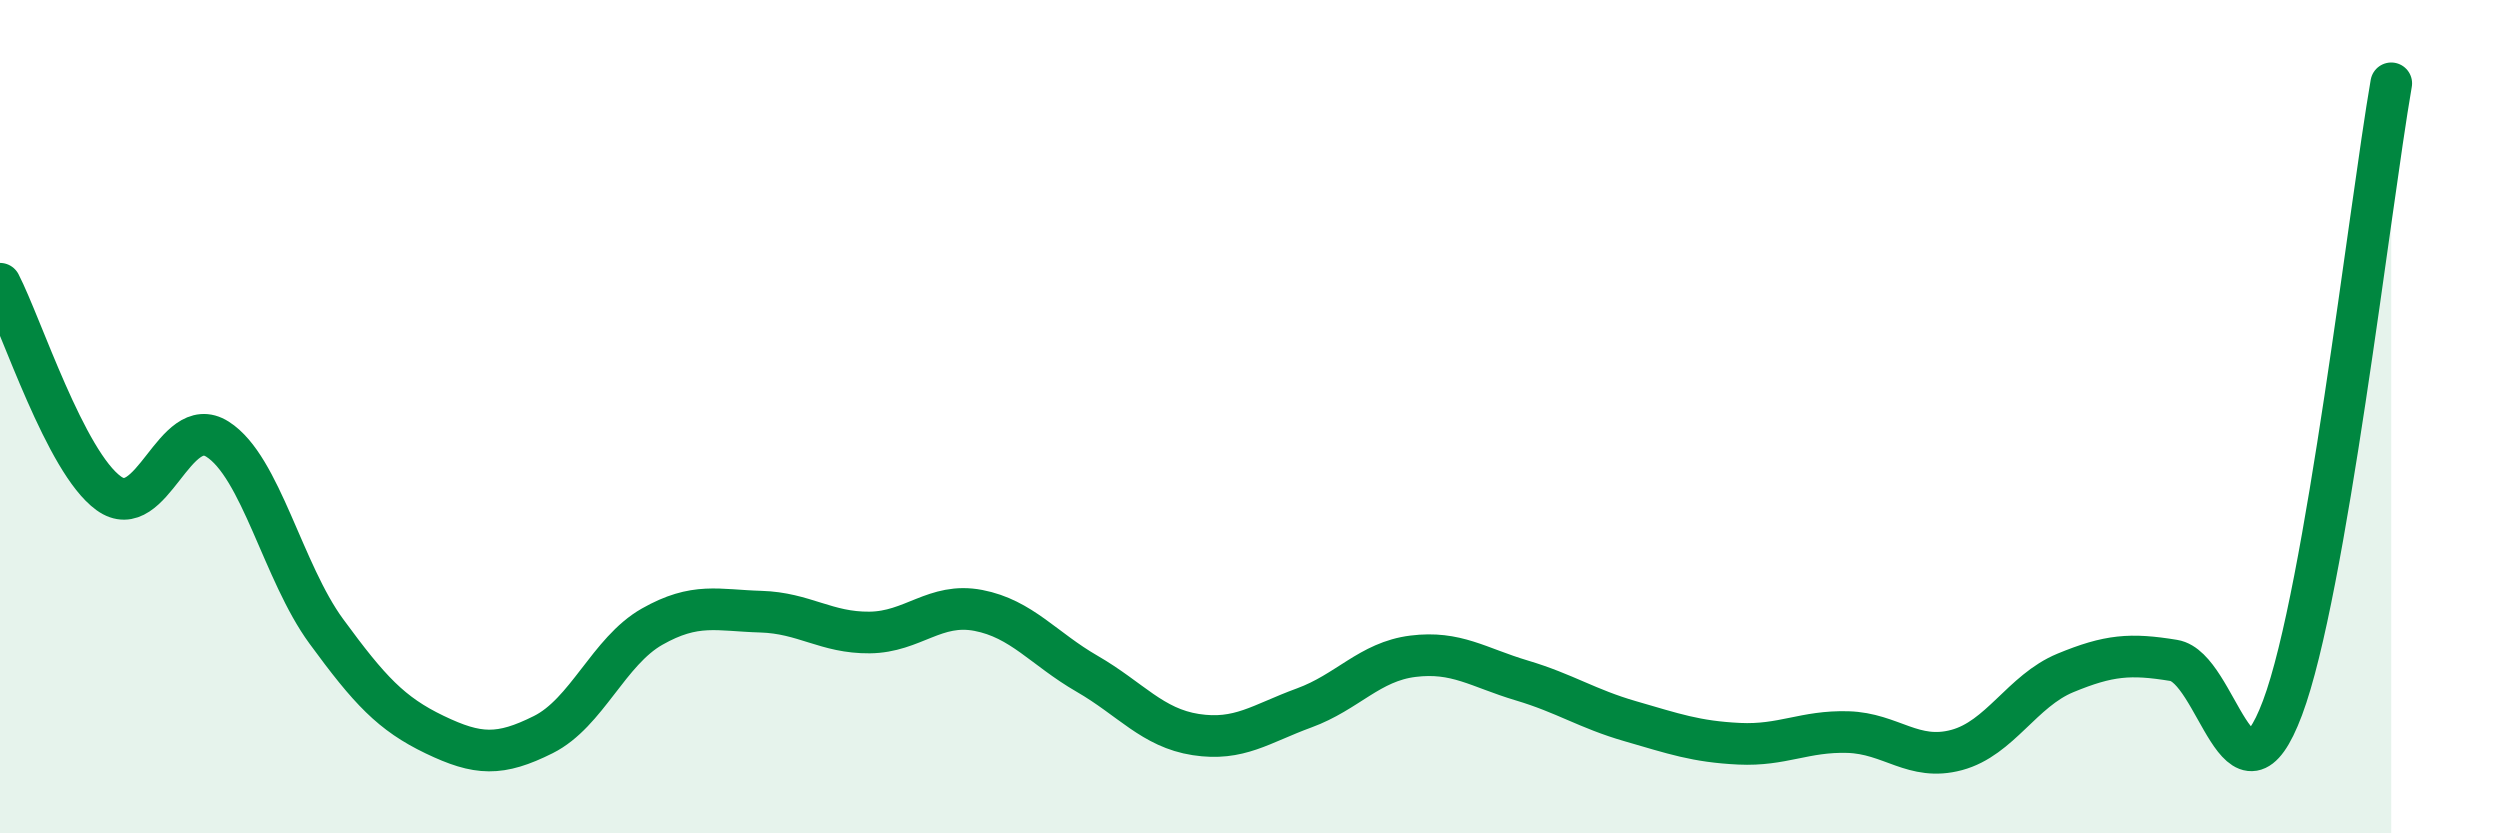 
    <svg width="60" height="20" viewBox="0 0 60 20" xmlns="http://www.w3.org/2000/svg">
      <path
        d="M 0,6.81 C 0.52,7.82 1.57,11.09 2.61,11.84 C 3.65,12.59 4.18,9.88 5.22,10.54 C 6.26,11.2 6.79,13.73 7.83,15.15 C 8.87,16.57 9.39,17.13 10.43,17.63 C 11.47,18.13 12,18.15 13.04,17.63 C 14.08,17.11 14.61,15.63 15.65,15.04 C 16.69,14.45 17.22,14.65 18.26,14.68 C 19.3,14.71 19.83,15.19 20.87,15.18 C 21.91,15.17 22.44,14.45 23.48,14.65 C 24.52,14.85 25.05,15.57 26.09,16.17 C 27.13,16.77 27.66,17.47 28.7,17.63 C 29.74,17.79 30.26,17.37 31.3,16.99 C 32.34,16.61 32.87,15.88 33.91,15.75 C 34.95,15.62 35.48,16.02 36.52,16.33 C 37.56,16.64 38.09,17.01 39.13,17.31 C 40.17,17.61 40.7,17.8 41.74,17.85 C 42.78,17.9 43.31,17.54 44.35,17.57 C 45.39,17.6 45.92,18.28 46.96,18 C 48,17.72 48.53,16.58 49.57,16.15 C 50.61,15.72 51.13,15.68 52.17,15.85 C 53.21,16.02 53.74,19.76 54.78,16.99 C 55.82,14.22 56.87,5 57.39,2L57.39 20L0 20Z"
        fill="#008740"
        opacity="0.1"
        stroke-linecap="round"
        stroke-linejoin="round"
      />
      <path
        d="M 0,6.81 C 0.52,7.82 1.57,11.09 2.61,11.84 C 3.65,12.59 4.18,9.88 5.22,10.54 C 6.26,11.2 6.79,13.73 7.83,15.15 C 8.87,16.57 9.39,17.13 10.43,17.63 C 11.47,18.13 12,18.15 13.04,17.63 C 14.08,17.11 14.61,15.63 15.65,15.04 C 16.69,14.45 17.22,14.65 18.26,14.68 C 19.3,14.71 19.83,15.19 20.87,15.18 C 21.91,15.17 22.44,14.45 23.48,14.65 C 24.52,14.85 25.05,15.57 26.09,16.17 C 27.13,16.77 27.66,17.47 28.7,17.63 C 29.74,17.79 30.26,17.37 31.3,16.99 C 32.34,16.61 32.87,15.88 33.91,15.75 C 34.95,15.62 35.48,16.02 36.52,16.33 C 37.56,16.64 38.09,17.01 39.13,17.31 C 40.17,17.61 40.7,17.8 41.74,17.85 C 42.78,17.9 43.31,17.54 44.35,17.57 C 45.39,17.6 45.92,18.28 46.96,18 C 48,17.72 48.53,16.58 49.57,16.15 C 50.61,15.72 51.13,15.68 52.17,15.85 C 53.21,16.02 53.74,19.76 54.78,16.99 C 55.82,14.22 56.87,5 57.39,2"
        stroke="#008740"
        stroke-width="1"
        fill="none"
        stroke-linecap="round"
        stroke-linejoin="round"
      />
    </svg>
  
